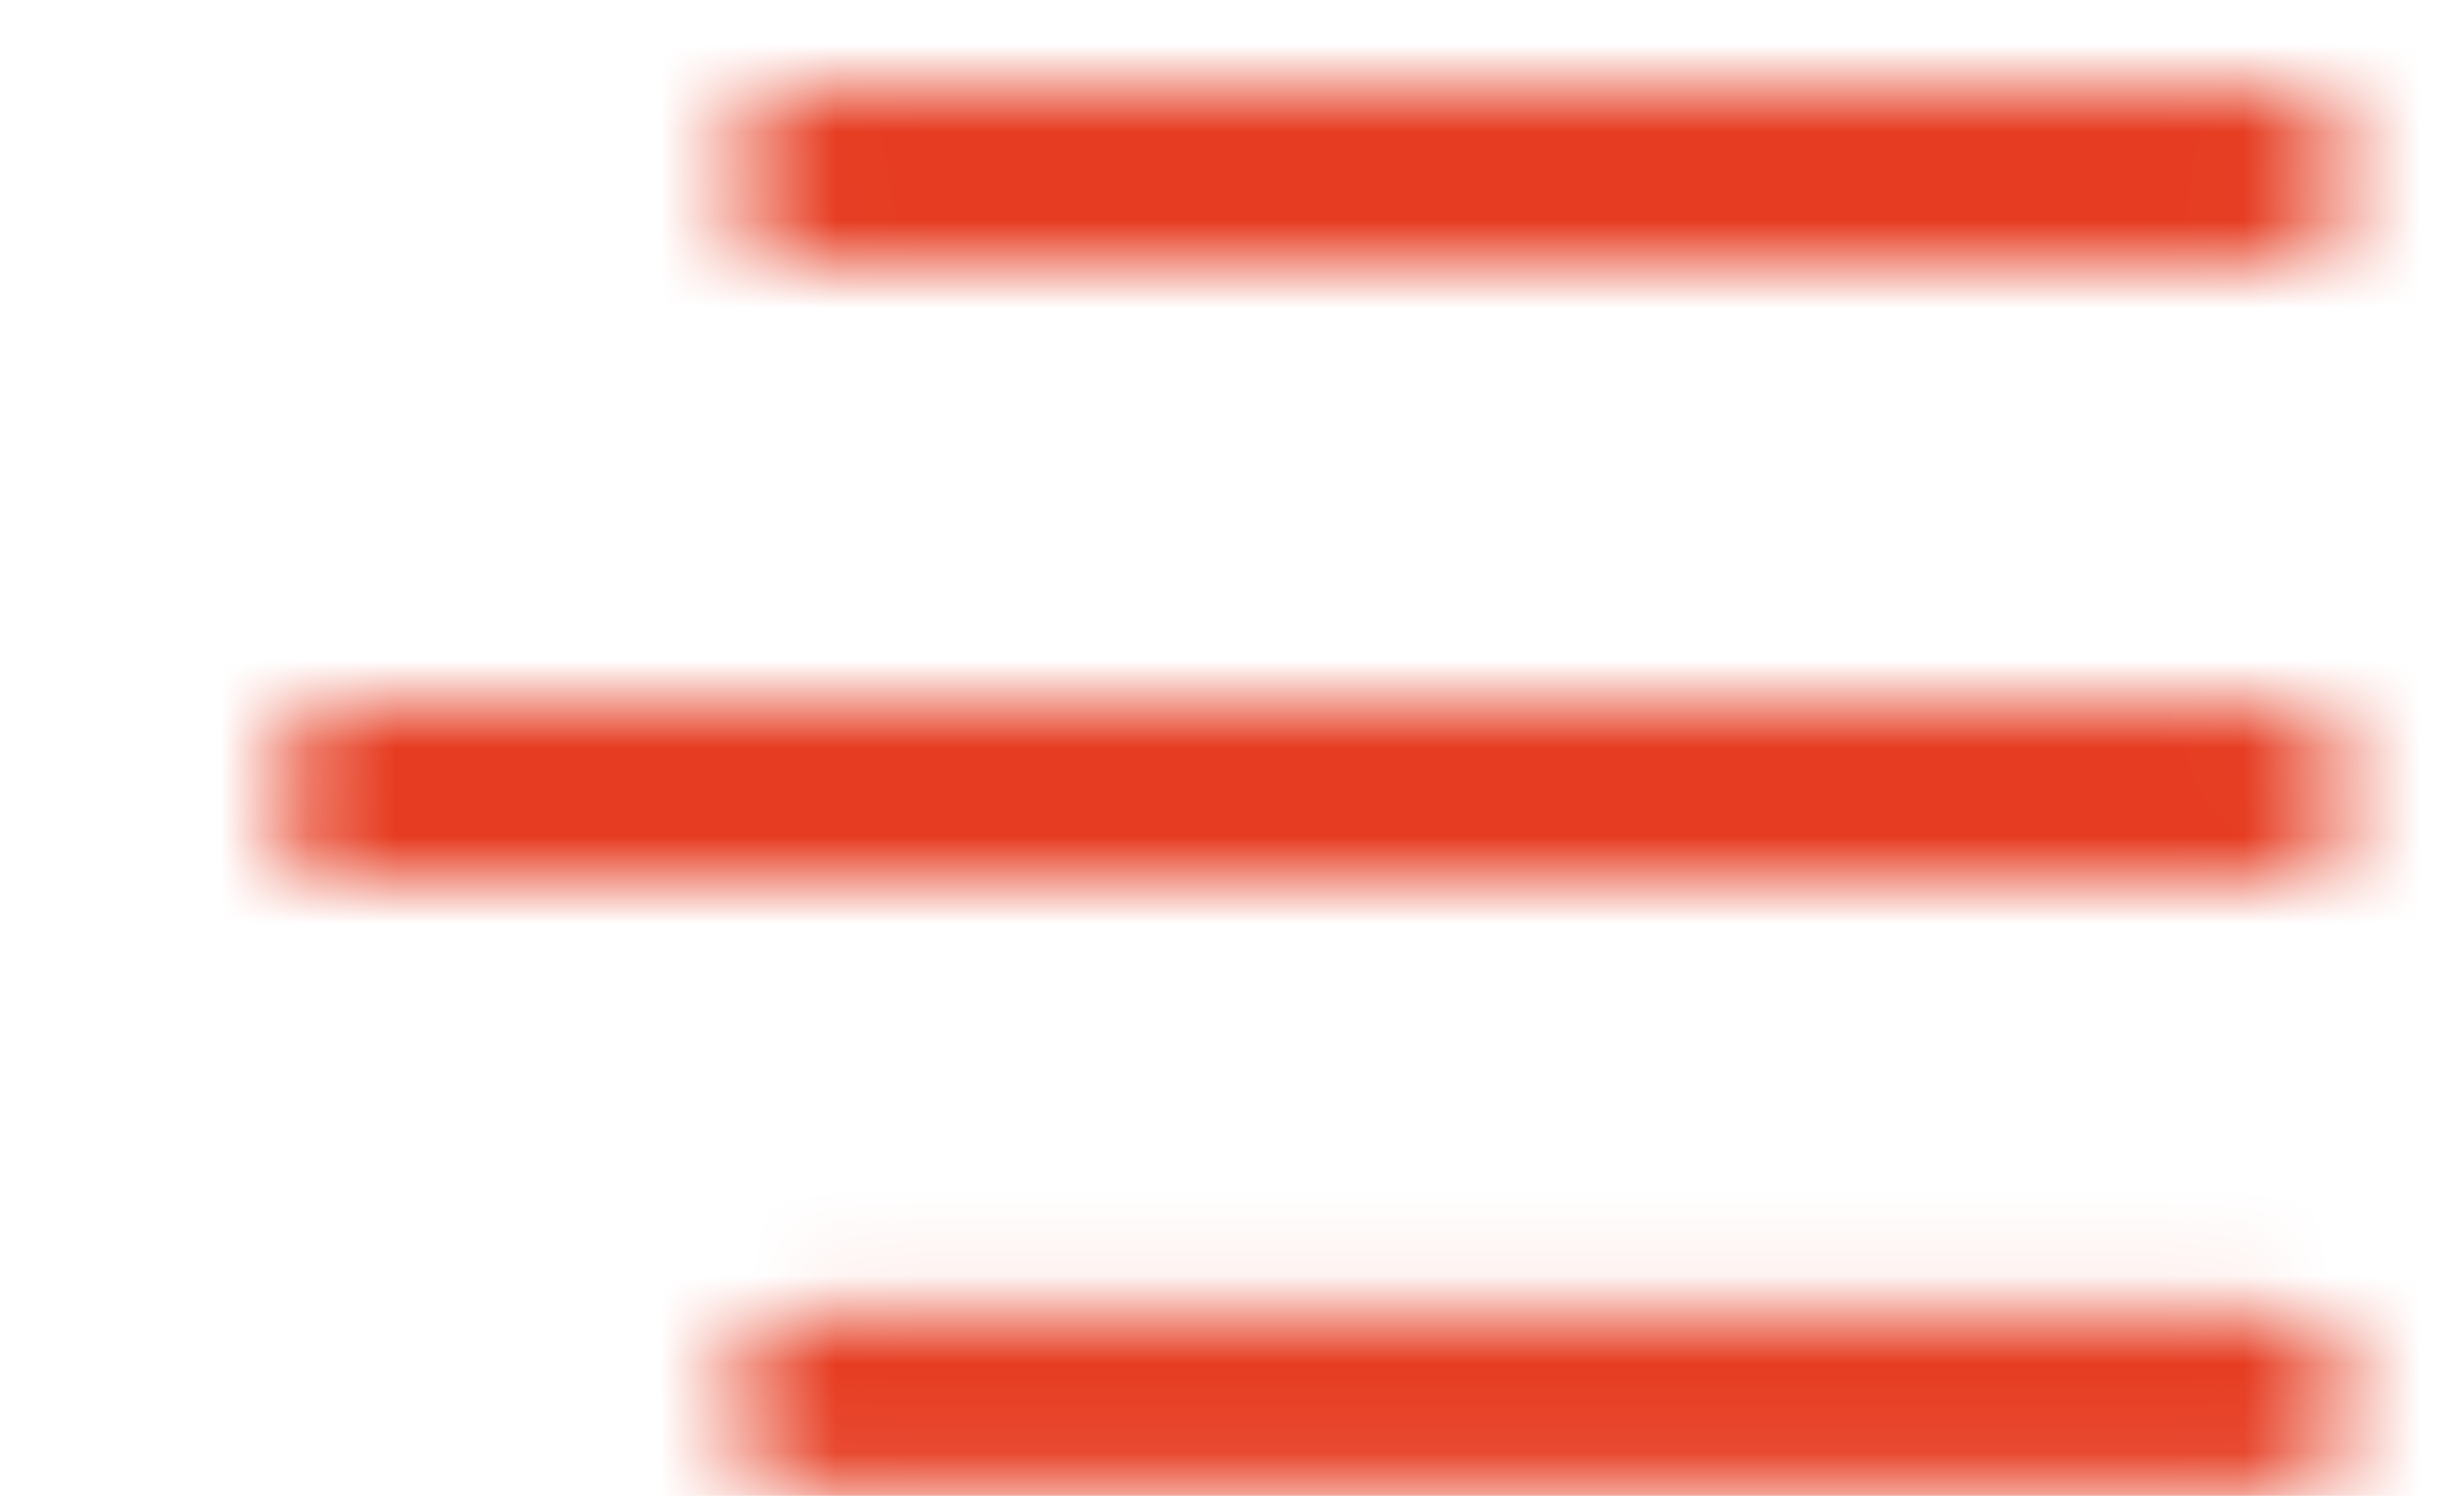 <svg xmlns="http://www.w3.org/2000/svg" width="28" height="17" viewBox="0 0 28 17" fill="none">
<mask id="mask0_232_6" style="mask-type:alpha" maskUnits="userSpaceOnUse" x="0" y="0" width="28" height="17" fill="#000000">
<path fill-rule="evenodd" clip-rule="evenodd" d="M26.705 1.995C26.705 2.547 26.257 2.995 25.705 2.995H9.291C8.738 2.995 8.291 2.547 8.291 1.995C8.291 1.442 8.738 0.995 9.291 0.995H25.705C26.257 0.995 26.705 1.442 26.705 1.995ZM26.705 9.016C26.705 9.568 26.257 10.016 25.705 10.016H4.083C3.53 10.016 3.083 9.568 3.083 9.016C3.083 8.464 3.53 8.016 4.083 8.016H25.705C26.257 8.016 26.705 8.464 26.705 9.016ZM26.705 15.945C26.705 16.497 26.257 16.945 25.705 16.945H9.291C8.738 16.945 8.291 16.497 8.291 15.945C8.291 15.393 8.738 14.945 9.291 14.945H25.705C26.257 14.945 26.705 15.393 26.705 15.945Z" fill="black"/>
</mask>
<g mask="url(#mask0_232_6)">
<rect x="-9" y="-9" width="43" height="34" fill="#e63c21"/>
</g>
</svg>